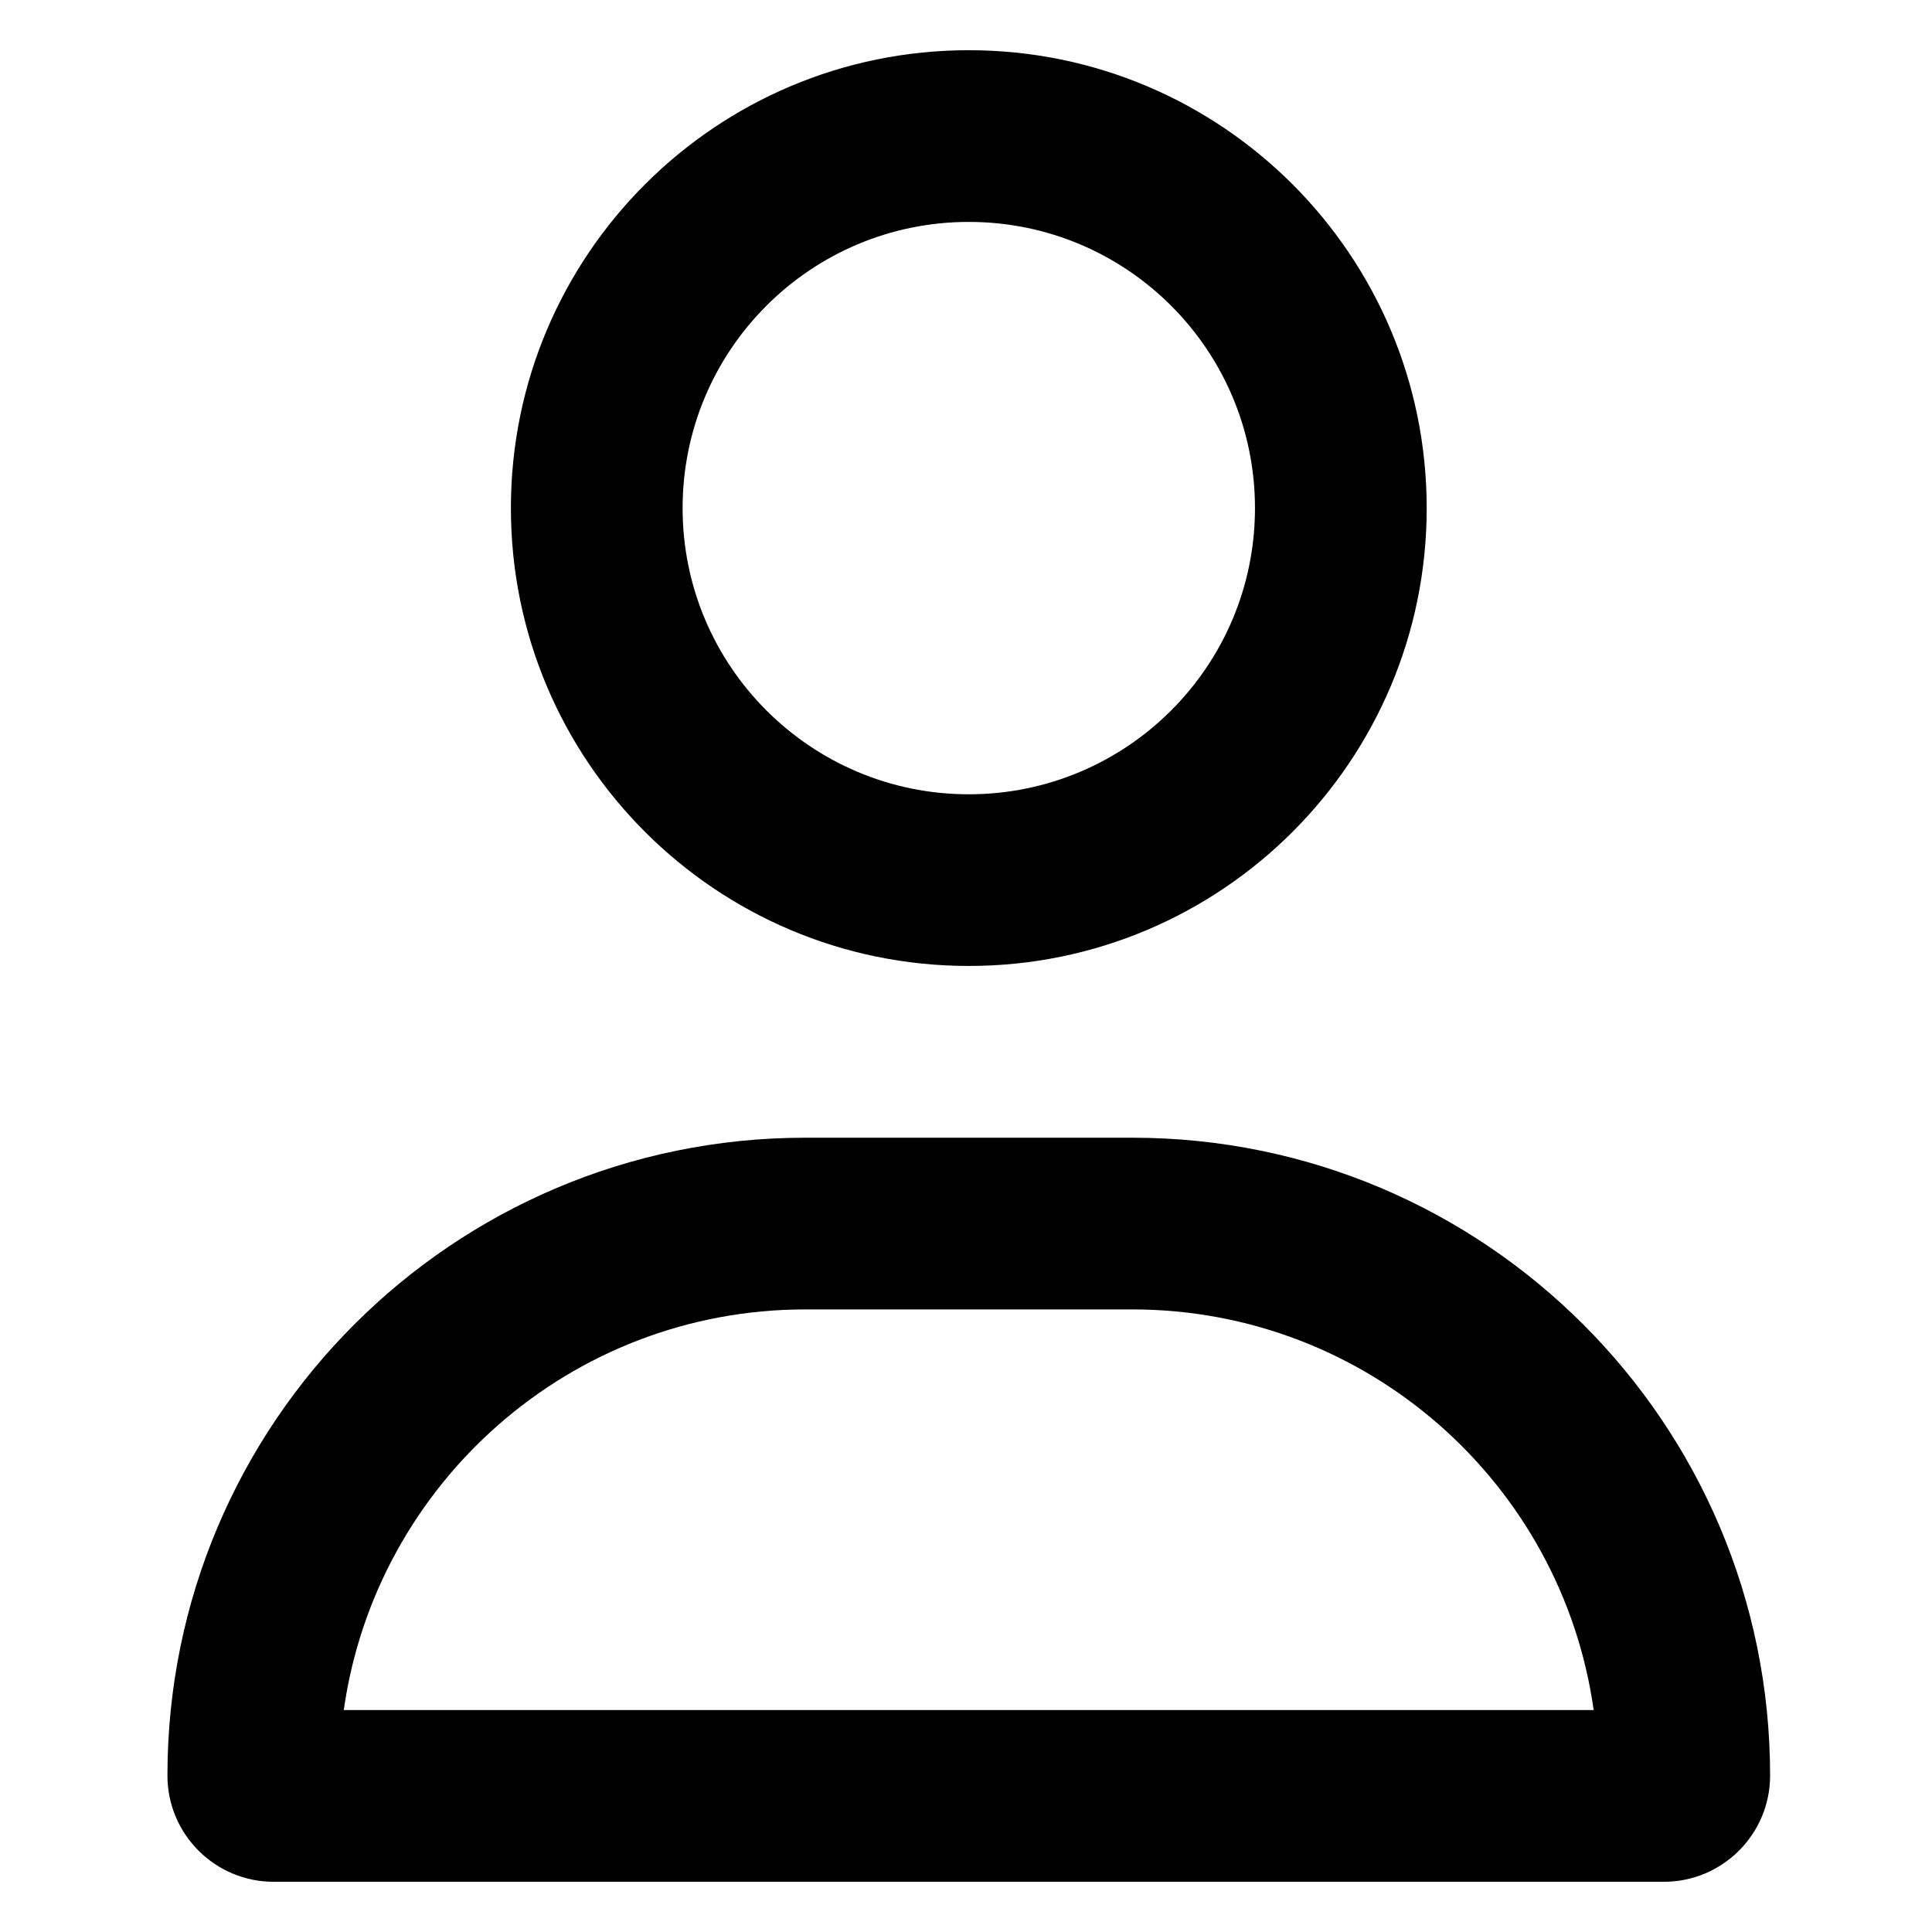 <?xml version="1.0" encoding="utf-8"?>
<!-- Generator: Adobe Illustrator 16.0.0, SVG Export Plug-In . SVG Version: 6.00 Build 0)  -->
<!DOCTYPE svg PUBLIC "-//W3C//DTD SVG 1.1//EN" "http://www.w3.org/Graphics/SVG/1.1/DTD/svg11.dtd">
<svg version="1.1" id="Layer_1" xmlns="http://www.w3.org/2000/svg" xmlns:xlink="http://www.w3.org/1999/xlink" x="0px" y="0px"
	 width="42.52px" height="42.52px" viewBox="0 0 42.52 42.52" enable-background="new 0 0 42.52 42.52" xml:space="preserve">
<path d="M27.62,11.183c0-3.479-2.82-6.299-6.298-6.299c-3.479,0-6.299,2.819-6.299,6.299c0,3.478,2.821,6.298,6.299,6.298
	C24.799,17.481,27.62,14.661,27.62,11.183z M11.244,11.183c0-5.566,4.513-10.078,10.078-10.078c5.564,0,10.077,4.512,10.077,10.078
	c0,5.565-4.513,10.076-10.077,10.076C15.756,21.259,11.244,16.749,11.244,11.183z M7.566,37.635h27.508
	c-0.7-4.982-4.982-8.817-10.155-8.817h-7.196C12.551,28.818,8.269,32.653,7.566,37.635z M3.685,39.077
	c0-7.755,6.283-14.038,14.038-14.038h7.196c7.755,0,14.038,6.283,14.038,14.038c0,1.291-1.048,2.338-2.339,2.338H6.024
	C4.732,41.415,3.685,40.368,3.685,39.077z"/>
</svg>
